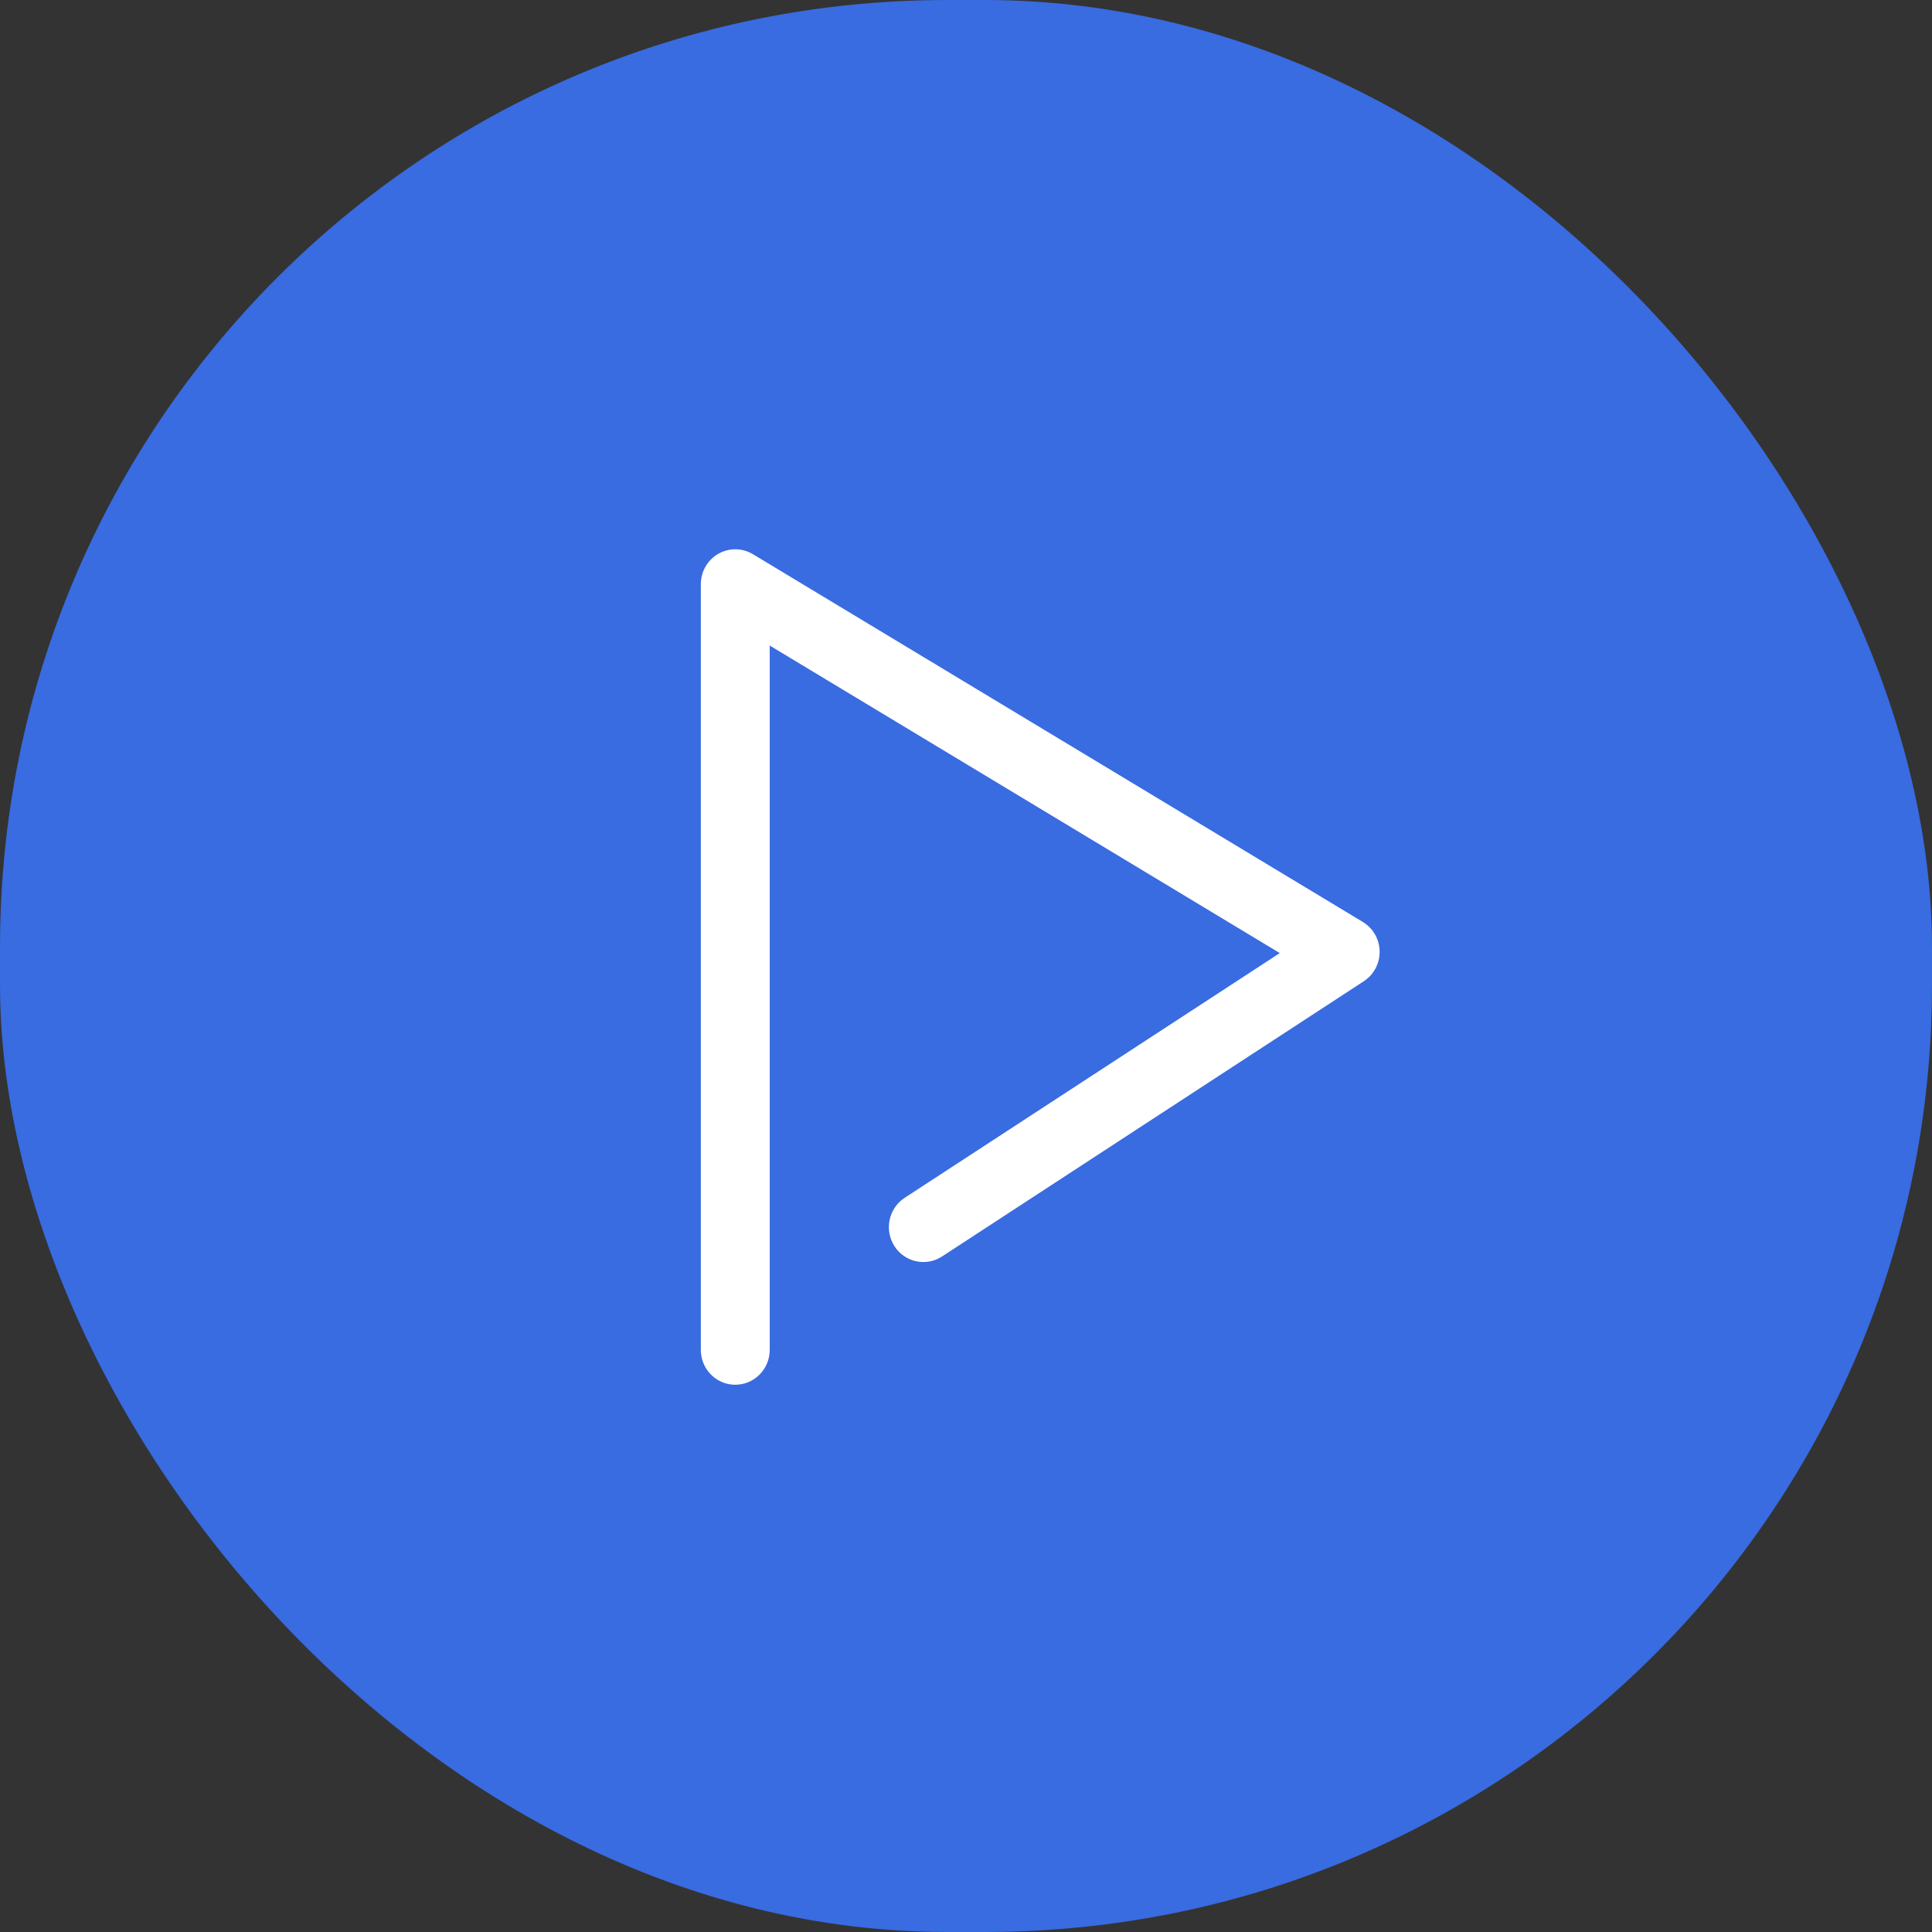 <svg xmlns="http://www.w3.org/2000/svg" xmlns:xlink="http://www.w3.org/1999/xlink" width="80px" height="80px" viewBox="0 0 102 102" version="1.1">
    <rect x="0" y="0" width="102" height="102" fill="#333333" stroke="none"/>
    <defs>
        <rect id="path-1" x="0" y="0" width="102" height="102" rx="50"/>
    </defs>
    <g id="player" stroke="none" stroke-width="1" fill-rule="evenodd" class="adjustable bg" style="fill: #3974FFBF">
        <g id="Player-01" transform="translate(-348, -189)">
            <g id="Group">
                <g id="Play-button" transform="translate(348, 189)">
                    <g id="Rectangle" opacity="0.85" fill-rule="evenodd">
                        <use xlink:href="#path-1"/>
                    </g>
                    <g id="Combined-Shape" transform="translate(37, 29)" class="adjustable fg" fill-rule="nonzero" style="fill: #ffffff">
                        <path d="M0.919,0.24 C0.351,0.568 -0,1.18 0,1.842 L0,42.266 C0,43.284 0.814,44.108 1.819,44.108 C2.823,44.108 3.638,43.282 3.638,42.266 L3.638,5.082 L30.566,21.318 L10.762,34.239 C9.918,34.791 9.675,35.93 10.219,36.785 C10.764,37.641 11.888,37.887 12.734,37.336 L35.003,22.804 C35.533,22.458 35.849,21.86 35.838,21.222 C35.826,20.585 35.489,19.999 34.947,19.672 L2.751,0.259 C2.188,-0.08 1.489,-0.087 0.921,0.241 L0.919,0.24 Z" id="Path"/>
                    </g>
                </g>
            </g>
        </g>
    </g>
</svg>